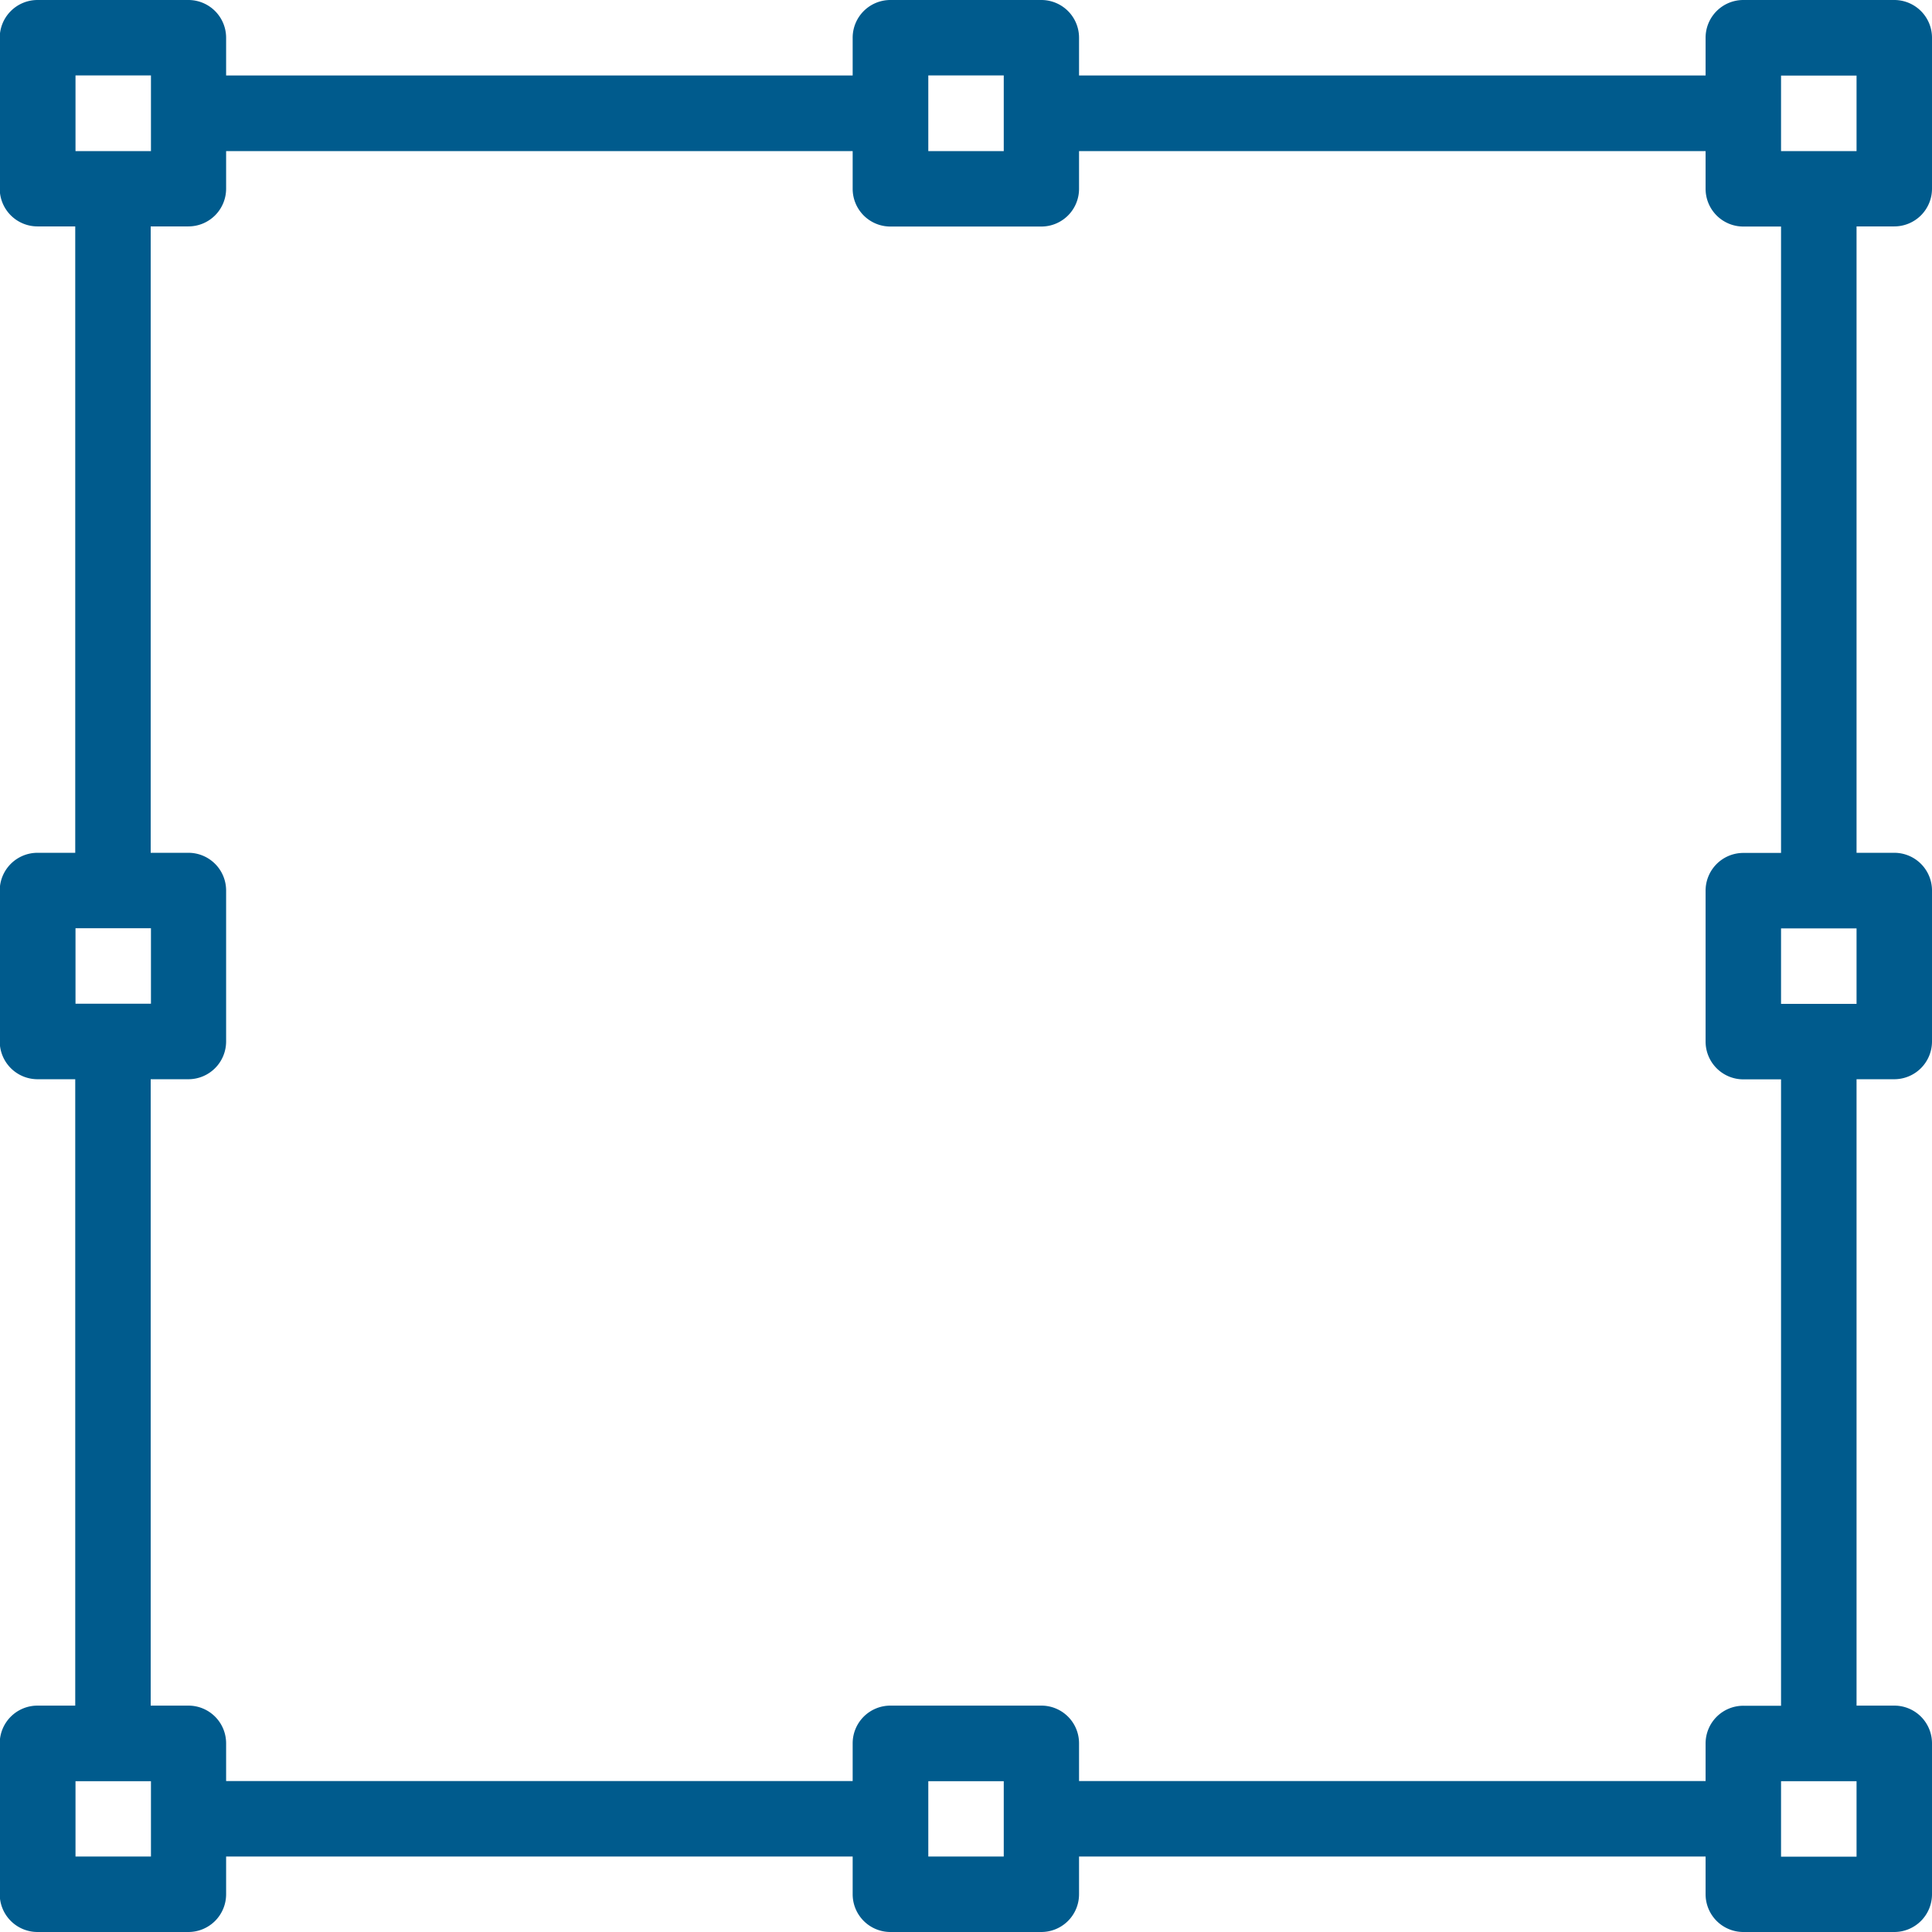 <svg xmlns="http://www.w3.org/2000/svg" width="72.772" height="72.772" viewBox="0 0 72.772 72.772"><g transform="translate(-113.201 -2306.309)"><path d="M184.553,2306.309h-5.686a1.421,1.421,0,0,0-1.422,1.423v1.419h-23.6v-1.419a1.42,1.42,0,0,0-1.419-1.423h-5.686a1.421,1.421,0,0,0-1.422,1.423v1.419h-23.6v-1.419a1.421,1.421,0,0,0-1.419-1.423h-5.686a1.423,1.423,0,0,0-1.422,1.423v5.684a1.422,1.422,0,0,0,1.422,1.421h1.422v23.594h-1.422a1.422,1.422,0,0,0-1.422,1.421v5.685a1.424,1.424,0,0,0,1.422,1.423h1.422v23.594h-1.422a1.421,1.421,0,0,0-1.422,1.42v5.685a1.423,1.423,0,0,0,1.422,1.422h5.686a1.421,1.421,0,0,0,1.419-1.422v-1.421h23.6v1.421a1.422,1.422,0,0,0,1.422,1.422h5.686a1.421,1.421,0,0,0,1.419-1.422v-1.421h23.6v1.421a1.422,1.422,0,0,0,1.422,1.422h5.686a1.421,1.421,0,0,0,1.42-1.422v-5.685a1.419,1.419,0,0,0-1.42-1.42h-1.422V2346.96h1.422a1.422,1.422,0,0,0,1.42-1.423v-5.685a1.421,1.421,0,0,0-1.42-1.421h-1.422v-23.594h1.422a1.42,1.42,0,0,0,1.42-1.421v-5.684a1.421,1.421,0,0,0-1.42-1.423m-36.386,2.842h2.842V2312h-2.842Zm-32.122,0h2.842V2312h-2.842Zm0,32.122h2.842v2.843h-2.842Zm2.842,34.965h-2.842V2373.4h2.842Zm32.122,0h-2.842V2373.4h2.842Zm26.436-4.264v1.422h-23.6v-1.422a1.418,1.418,0,0,0-1.419-1.42h-5.686a1.42,1.42,0,0,0-1.422,1.42v1.422h-23.6v-1.422a1.419,1.419,0,0,0-1.419-1.42h-1.422V2346.96h1.422a1.422,1.422,0,0,0,1.419-1.423v-5.685a1.42,1.42,0,0,0-1.419-1.421h-1.422v-23.594h1.422a1.42,1.42,0,0,0,1.419-1.421V2312h23.6v1.421a1.421,1.421,0,0,0,1.422,1.421h5.686a1.42,1.42,0,0,0,1.419-1.421V2312h23.6v1.421a1.421,1.421,0,0,0,1.422,1.421h1.42v23.594h-1.42a1.421,1.421,0,0,0-1.422,1.421v5.685a1.423,1.423,0,0,0,1.422,1.423h1.42v23.594h-1.42a1.42,1.42,0,0,0-1.422,1.42m5.686,4.264h-2.844V2373.4h2.844Zm0-32.122h-2.844v-2.843h2.844Zm0-32.121h-2.844v-2.844h2.844Z" fill="#005b8d"/></g></svg>